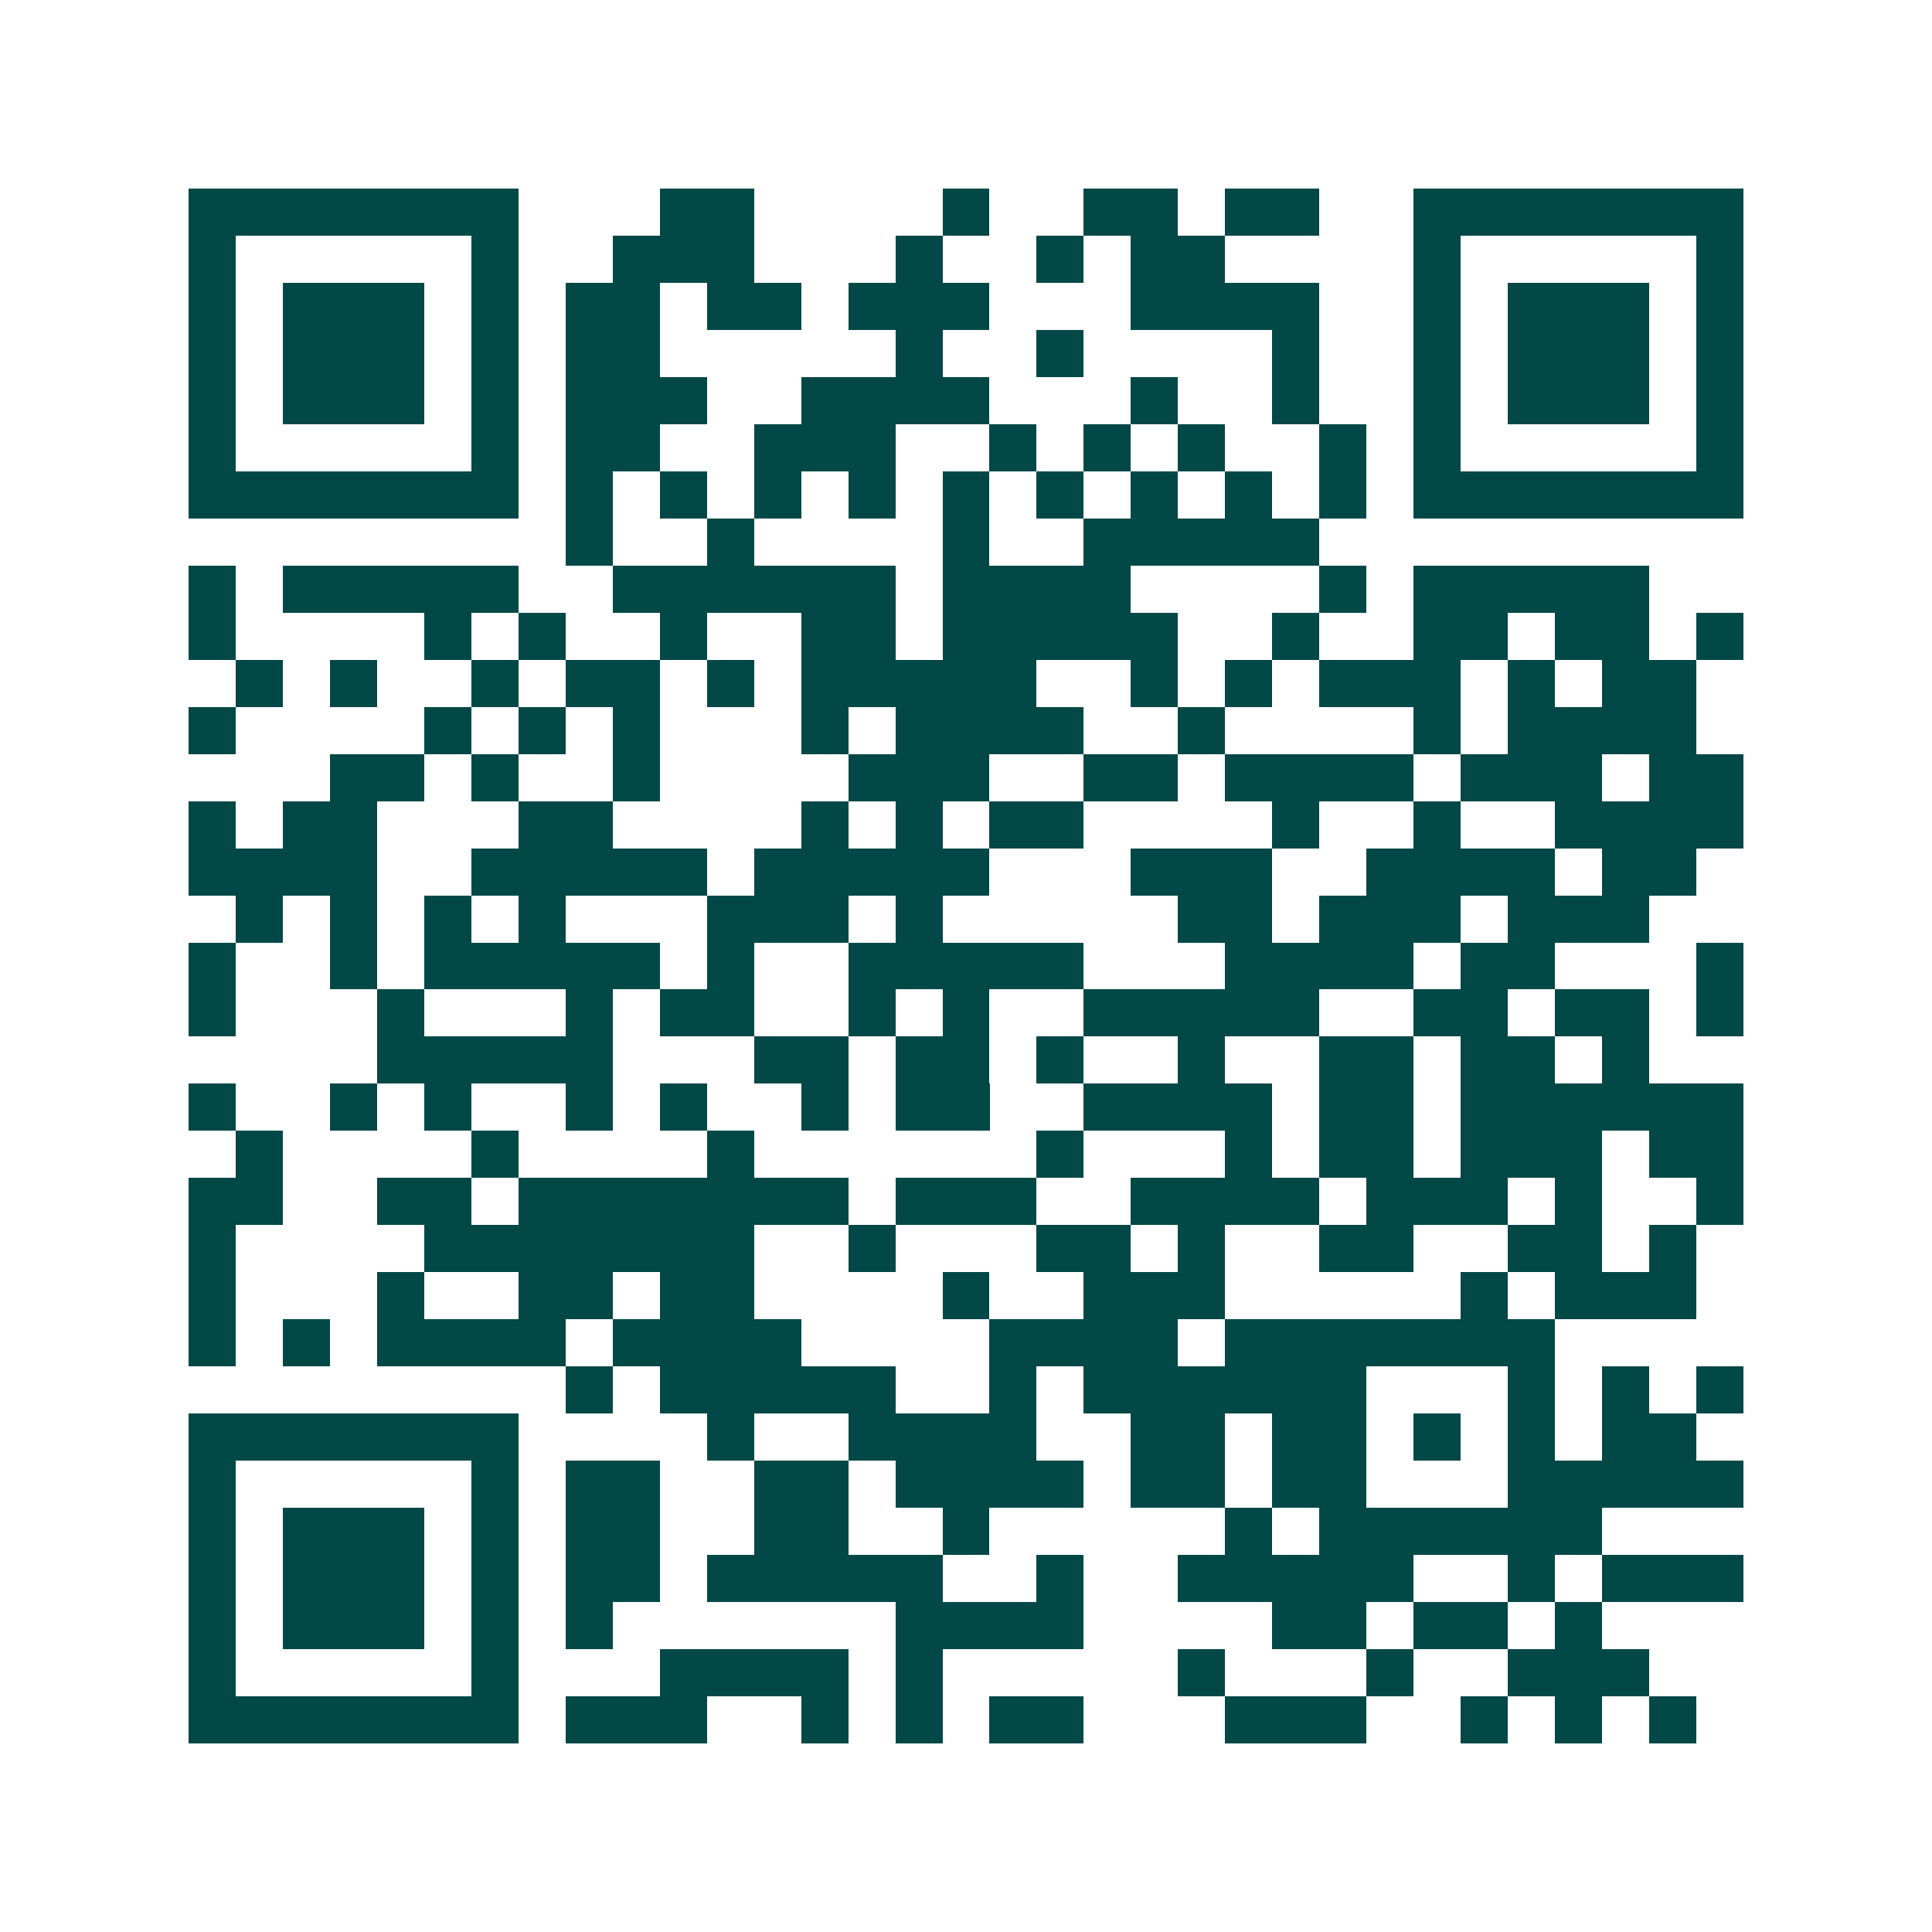 <svg xmlns="http://www.w3.org/2000/svg" width="200" height="200" viewBox="0 0 41 41" shape-rendering="crispEdges"><path fill="#ffffff" d="M0 0h41v41H0z"/><path stroke="#014847" d="M4 4.5h7m3 0h2m4 0h1m2 0h2m1 0h2m2 0h7M4 5.5h1m5 0h1m2 0h3m3 0h1m2 0h1m1 0h2m4 0h1m5 0h1M4 6.5h1m1 0h3m1 0h1m1 0h2m1 0h2m1 0h3m3 0h4m2 0h1m1 0h3m1 0h1M4 7.5h1m1 0h3m1 0h1m1 0h2m5 0h1m2 0h1m4 0h1m2 0h1m1 0h3m1 0h1M4 8.5h1m1 0h3m1 0h1m1 0h3m2 0h4m3 0h1m2 0h1m2 0h1m1 0h3m1 0h1M4 9.5h1m5 0h1m1 0h2m2 0h3m2 0h1m1 0h1m1 0h1m2 0h1m1 0h1m5 0h1M4 10.5h7m1 0h1m1 0h1m1 0h1m1 0h1m1 0h1m1 0h1m1 0h1m1 0h1m1 0h1m1 0h7M12 11.5h1m2 0h1m4 0h1m2 0h5M4 12.5h1m1 0h5m2 0h6m1 0h4m4 0h1m1 0h5M4 13.5h1m4 0h1m1 0h1m2 0h1m2 0h2m1 0h5m2 0h1m2 0h2m1 0h2m1 0h1M5 14.5h1m1 0h1m2 0h1m1 0h2m1 0h1m1 0h5m2 0h1m1 0h1m1 0h3m1 0h1m1 0h2M4 15.5h1m4 0h1m1 0h1m1 0h1m3 0h1m1 0h4m2 0h1m4 0h1m1 0h4M7 16.5h2m1 0h1m2 0h1m4 0h3m2 0h2m1 0h4m1 0h3m1 0h2M4 17.5h1m1 0h2m3 0h2m4 0h1m1 0h1m1 0h2m4 0h1m2 0h1m2 0h4M4 18.5h4m2 0h5m1 0h5m3 0h3m2 0h4m1 0h2M5 19.5h1m1 0h1m1 0h1m1 0h1m3 0h3m1 0h1m5 0h2m1 0h3m1 0h3M4 20.5h1m2 0h1m1 0h5m1 0h1m2 0h5m3 0h4m1 0h2m3 0h1M4 21.5h1m3 0h1m3 0h1m1 0h2m2 0h1m1 0h1m2 0h5m2 0h2m1 0h2m1 0h1M8 22.5h5m3 0h2m1 0h2m1 0h1m2 0h1m2 0h2m1 0h2m1 0h1M4 23.5h1m2 0h1m1 0h1m2 0h1m1 0h1m2 0h1m1 0h2m2 0h4m1 0h2m1 0h6M5 24.5h1m4 0h1m4 0h1m6 0h1m3 0h1m1 0h2m1 0h3m1 0h2M4 25.5h2m2 0h2m1 0h7m1 0h3m2 0h4m1 0h3m1 0h1m2 0h1M4 26.5h1m4 0h7m2 0h1m3 0h2m1 0h1m2 0h2m2 0h2m1 0h1M4 27.5h1m3 0h1m2 0h2m1 0h2m4 0h1m2 0h3m5 0h1m1 0h3M4 28.5h1m1 0h1m1 0h4m1 0h4m4 0h4m1 0h7M12 29.5h1m1 0h5m2 0h1m1 0h6m3 0h1m1 0h1m1 0h1M4 30.5h7m4 0h1m2 0h4m2 0h2m1 0h2m1 0h1m1 0h1m1 0h2M4 31.5h1m5 0h1m1 0h2m2 0h2m1 0h4m1 0h2m1 0h2m3 0h5M4 32.5h1m1 0h3m1 0h1m1 0h2m2 0h2m2 0h1m5 0h1m1 0h6M4 33.5h1m1 0h3m1 0h1m1 0h2m1 0h5m2 0h1m2 0h5m2 0h1m1 0h3M4 34.5h1m1 0h3m1 0h1m1 0h1m6 0h4m4 0h2m1 0h2m1 0h1M4 35.5h1m5 0h1m3 0h4m1 0h1m5 0h1m3 0h1m2 0h3M4 36.5h7m1 0h3m2 0h1m1 0h1m1 0h2m3 0h3m2 0h1m1 0h1m1 0h1"/></svg>
